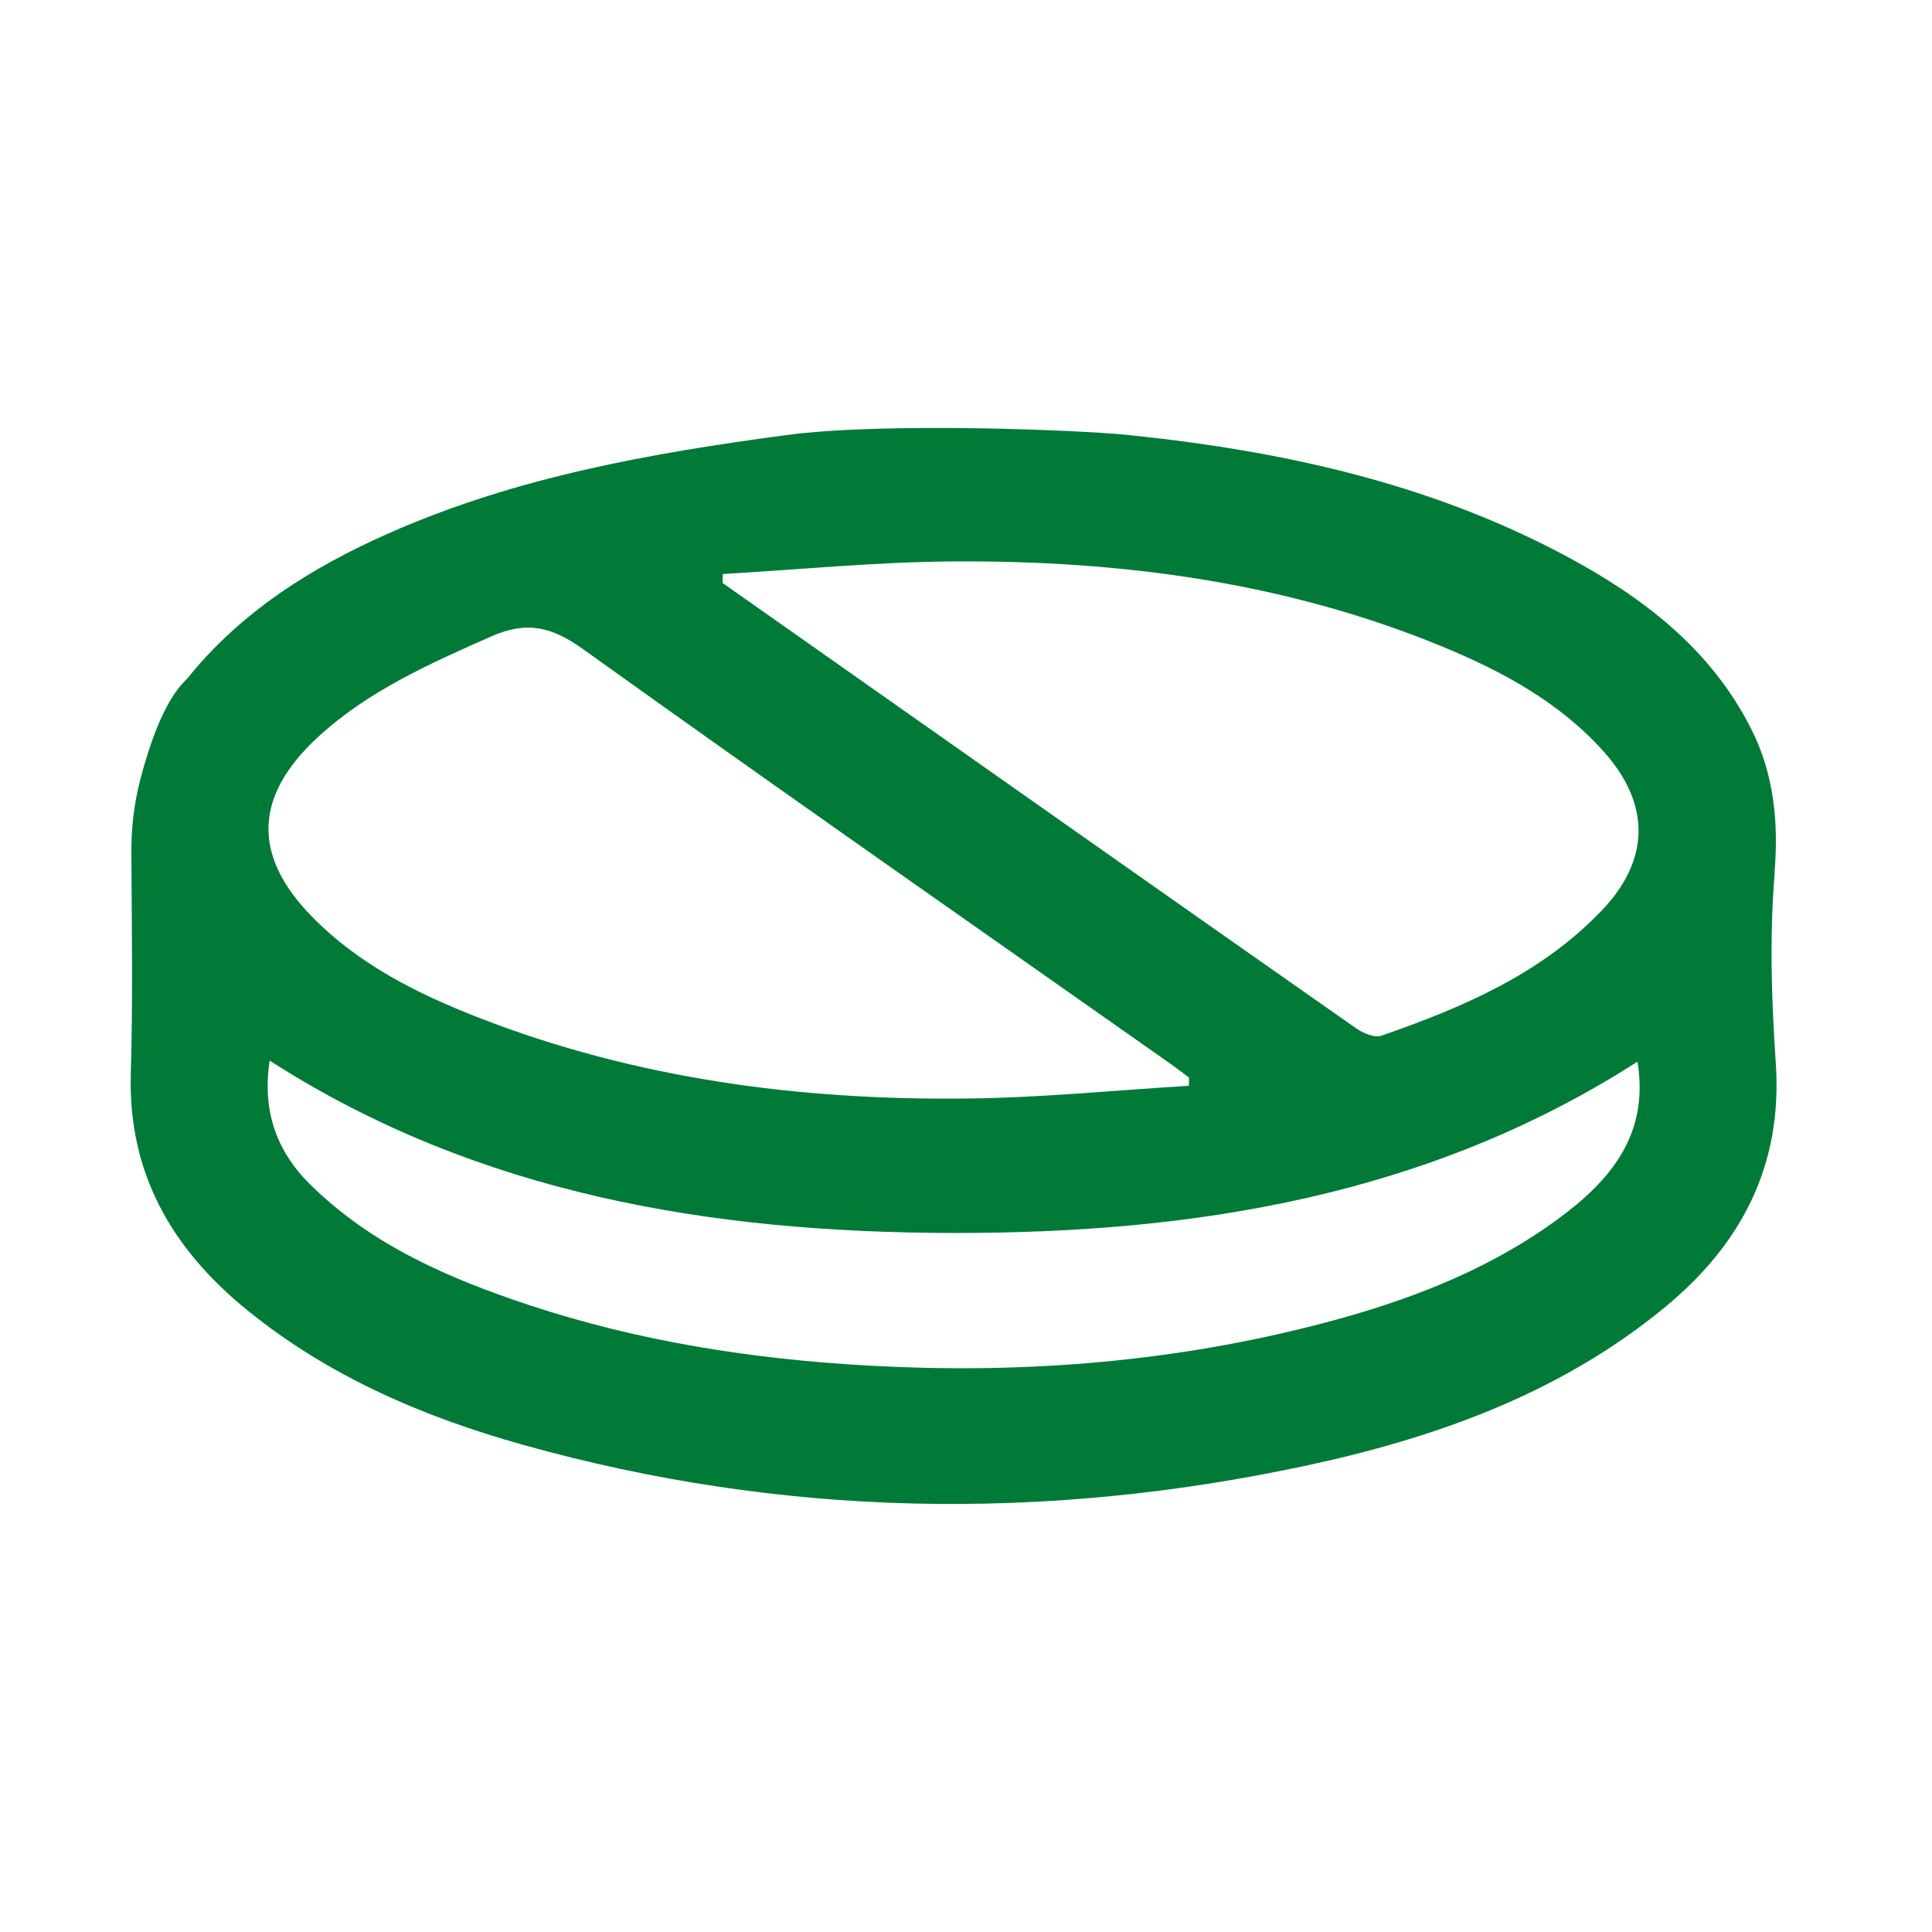 <svg width="27" height="27" viewBox="0 0 27 27" fill="none" xmlns="http://www.w3.org/2000/svg">
<path d="M24.799 12.196C24.858 11.496 24.791 10.821 24.479 10.198C23.913 9.068 22.956 8.342 21.867 7.761C19.961 6.746 17.889 6.296 15.754 6.078C15.097 6.01 12.364 5.897 10.991 6.08C9.08 6.335 7.205 6.669 5.437 7.451C4.352 7.93 3.368 8.549 2.616 9.484C2.569 9.542 2.252 9.762 1.956 10.913C1.873 11.236 1.835 11.568 1.836 11.9C1.841 12.944 1.858 13.976 1.828 15.007C1.789 16.4 2.404 17.457 3.459 18.313C4.593 19.233 5.91 19.8 7.307 20.191C10.919 21.203 14.566 21.268 18.227 20.488C20.054 20.098 21.795 19.479 23.259 18.276C24.323 17.402 24.915 16.302 24.817 14.86C24.757 13.971 24.728 13.082 24.802 12.195L24.799 12.196ZM10.102 8.022C11.178 7.96 12.255 7.852 13.332 7.846C15.669 7.832 17.96 8.135 20.138 9.028C20.994 9.38 21.801 9.815 22.424 10.517C23.071 11.248 23.056 12.024 22.383 12.726C21.535 13.613 20.439 14.081 19.305 14.474C19.208 14.508 19.043 14.436 18.945 14.366C16.707 12.799 14.474 11.226 12.241 9.655C11.527 9.152 10.812 8.65 10.098 8.147C10.098 8.106 10.1 8.063 10.102 8.022ZM4.441 10.303C5.144 9.655 5.999 9.278 6.863 8.895C7.359 8.675 7.708 8.757 8.143 9.068C10.869 11.022 13.621 12.941 16.365 14.872C16.451 14.933 16.532 14.997 16.616 15.058V15.174C15.582 15.237 14.549 15.341 13.514 15.352C11.175 15.379 8.883 15.075 6.692 14.223C5.83 13.887 5.007 13.475 4.355 12.805C3.519 11.948 3.556 11.121 4.441 10.303ZM21.754 17.05C20.713 17.808 19.519 18.236 18.282 18.545C16.262 19.05 14.208 19.201 12.129 19.084C10.514 18.994 8.926 18.746 7.389 18.237C6.269 17.865 5.195 17.401 4.338 16.556C3.853 16.079 3.665 15.512 3.768 14.822C6.683 16.694 9.951 17.227 13.329 17.231C16.698 17.235 19.959 16.713 22.884 14.837C23.053 15.866 22.495 16.51 21.754 17.05Z" fill="#017A38"/>
</svg>
